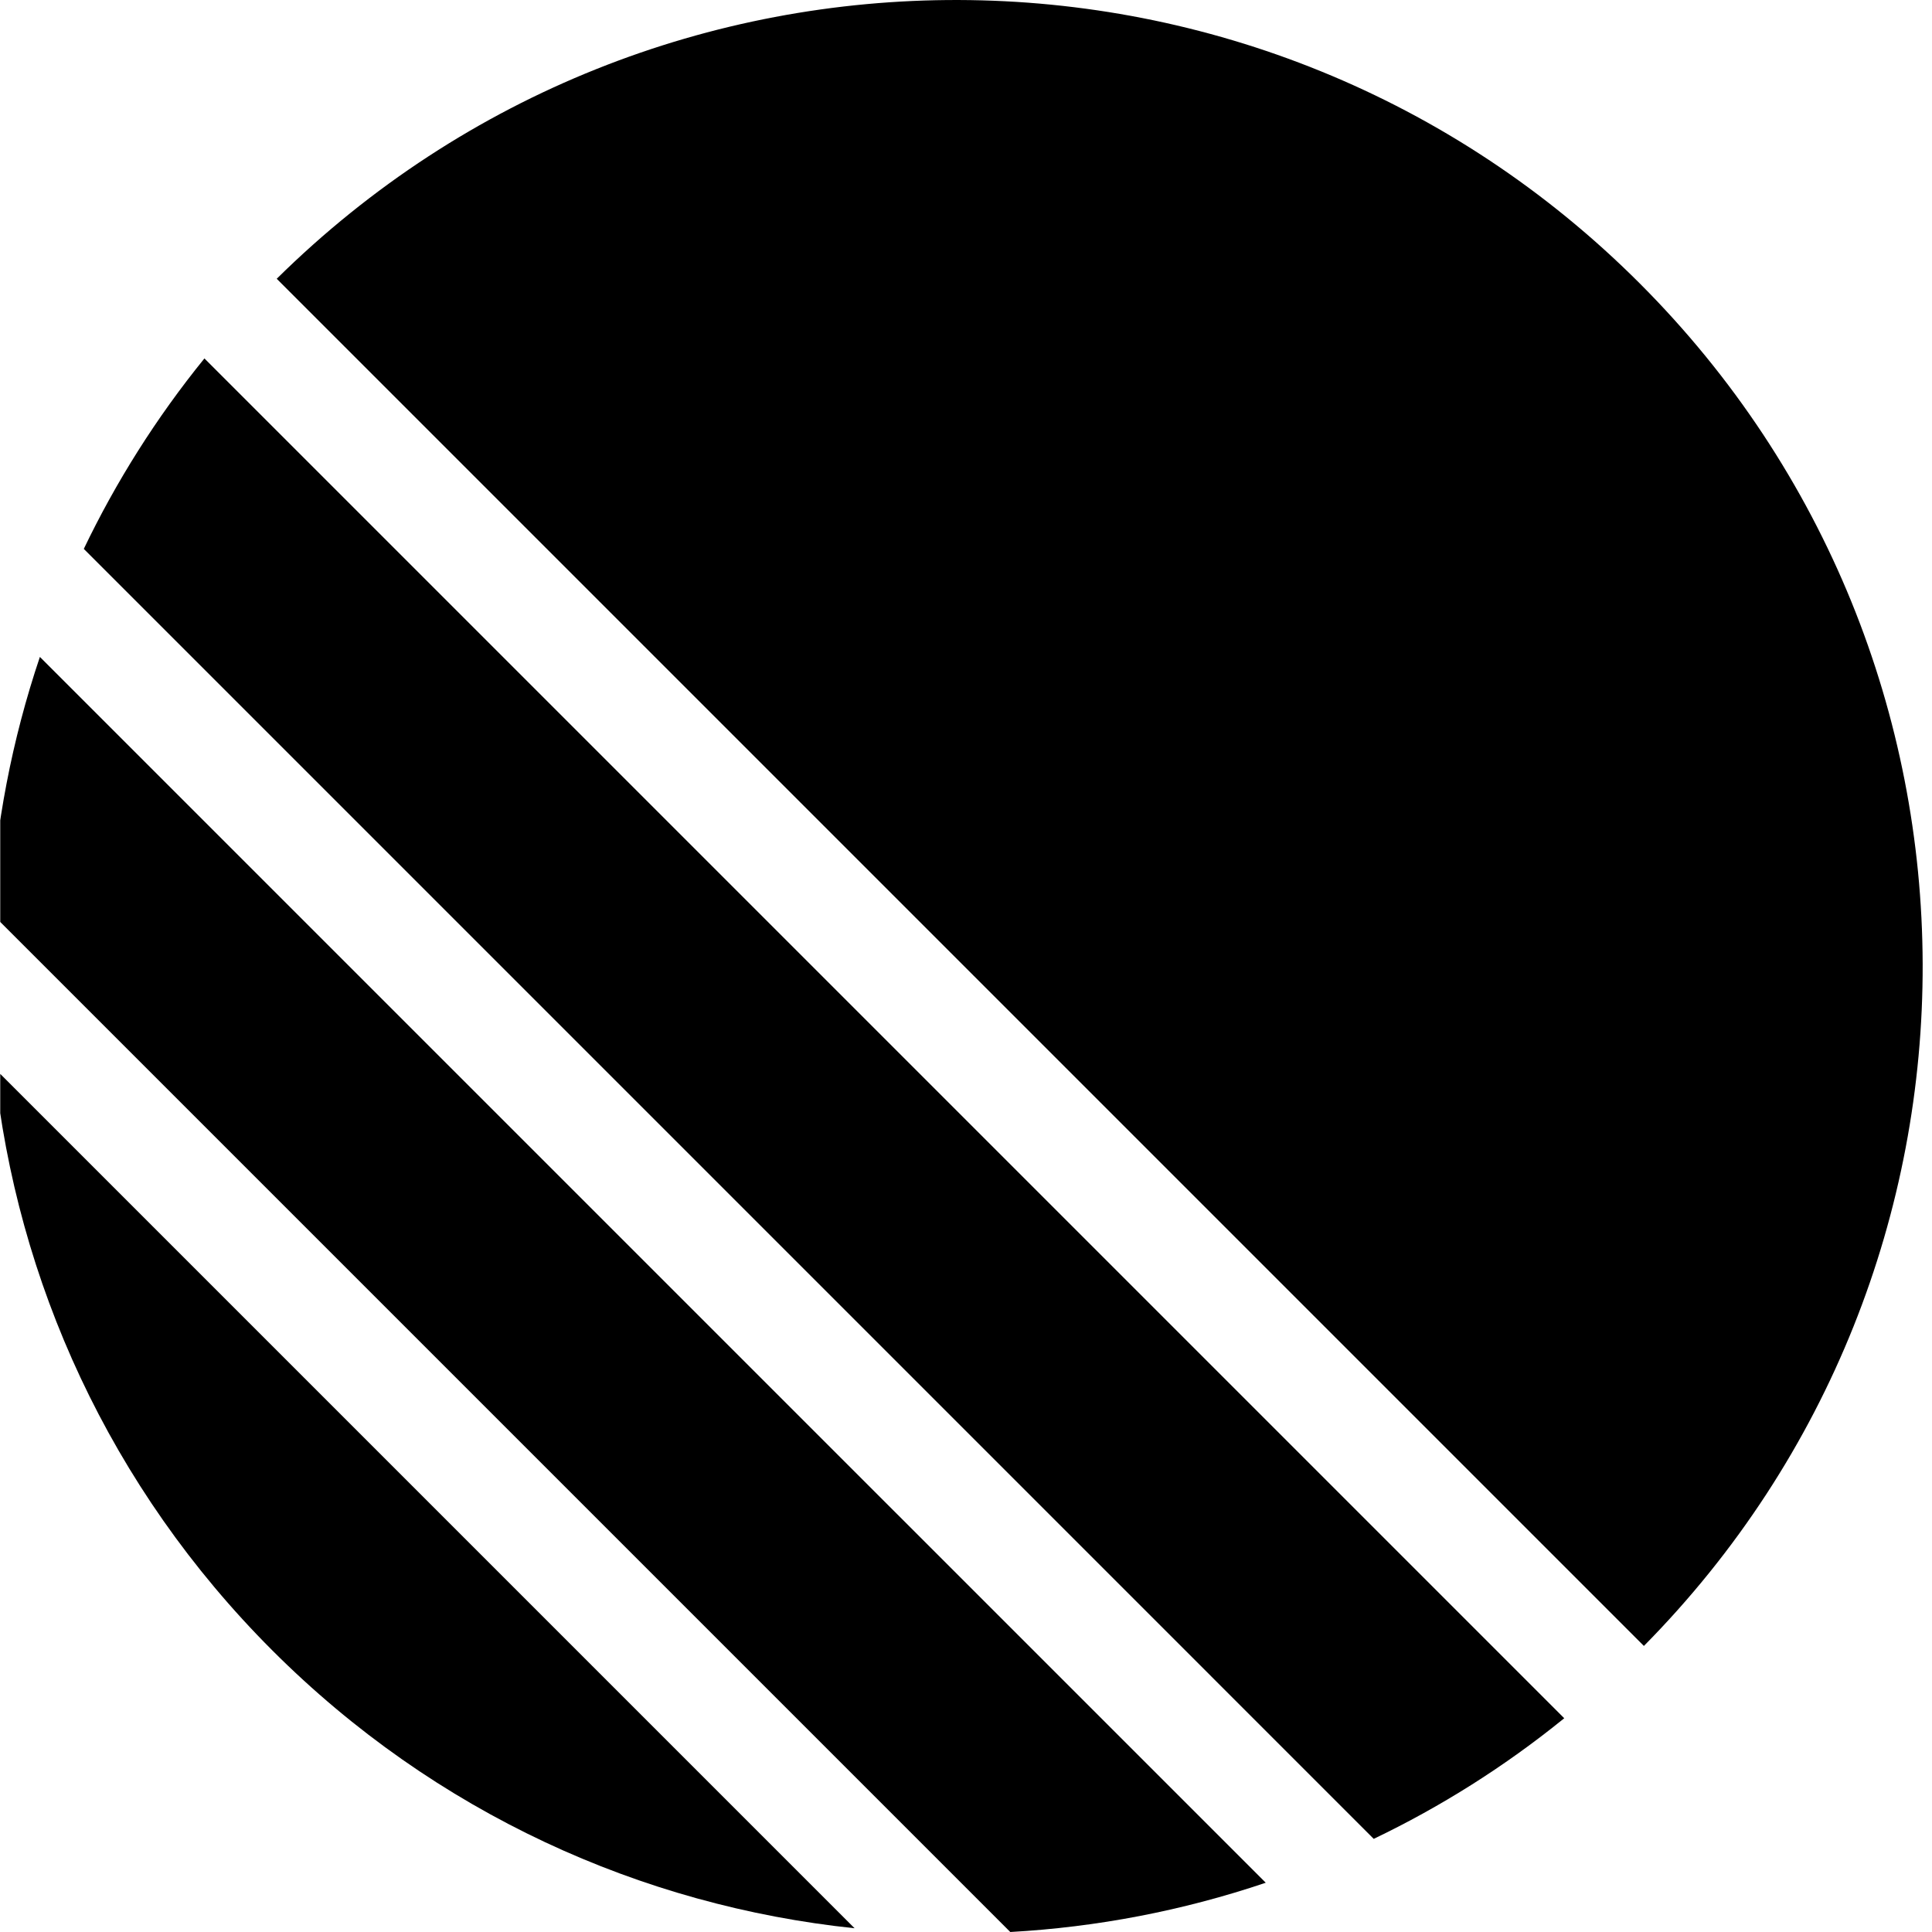 <svg width="48" height="48" viewBox="0 0 48 48" fill="none" xmlns="http://www.w3.org/2000/svg">
<g clip-path="url(#clip0_8009_6238)">
<path d="M-0.139 26.536C0.415 31.819 2.716 36.954 6.765 41.003C10.814 45.052 15.949 47.353 21.232 47.907L-0.139 26.536Z" fill="black"/>
<path d="M-0.232 22.668L25.1 48C27.25 47.88 29.386 47.472 31.447 46.776L0.991 16.321C0.296 18.382 -0.112 20.518 -0.232 22.668Z" fill="black"/>
<path d="M2.082 13.637L34.13 45.686C35.793 44.889 37.383 43.89 38.863 42.689L5.079 8.905C3.878 10.385 2.879 11.975 2.082 13.637Z" fill="black"/>
<path d="M6.875 6.926C16.264 -2.345 31.39 -2.308 40.733 7.035C50.077 16.378 50.113 31.505 40.842 40.893L6.875 6.926Z" fill="black"/>
</g>
<defs>
<clipPath id="clip0_8009_6238">
<rect width="48" height="48" fill="white" transform="translate(0.006)"/>
</clipPath>
</defs>
</svg>

